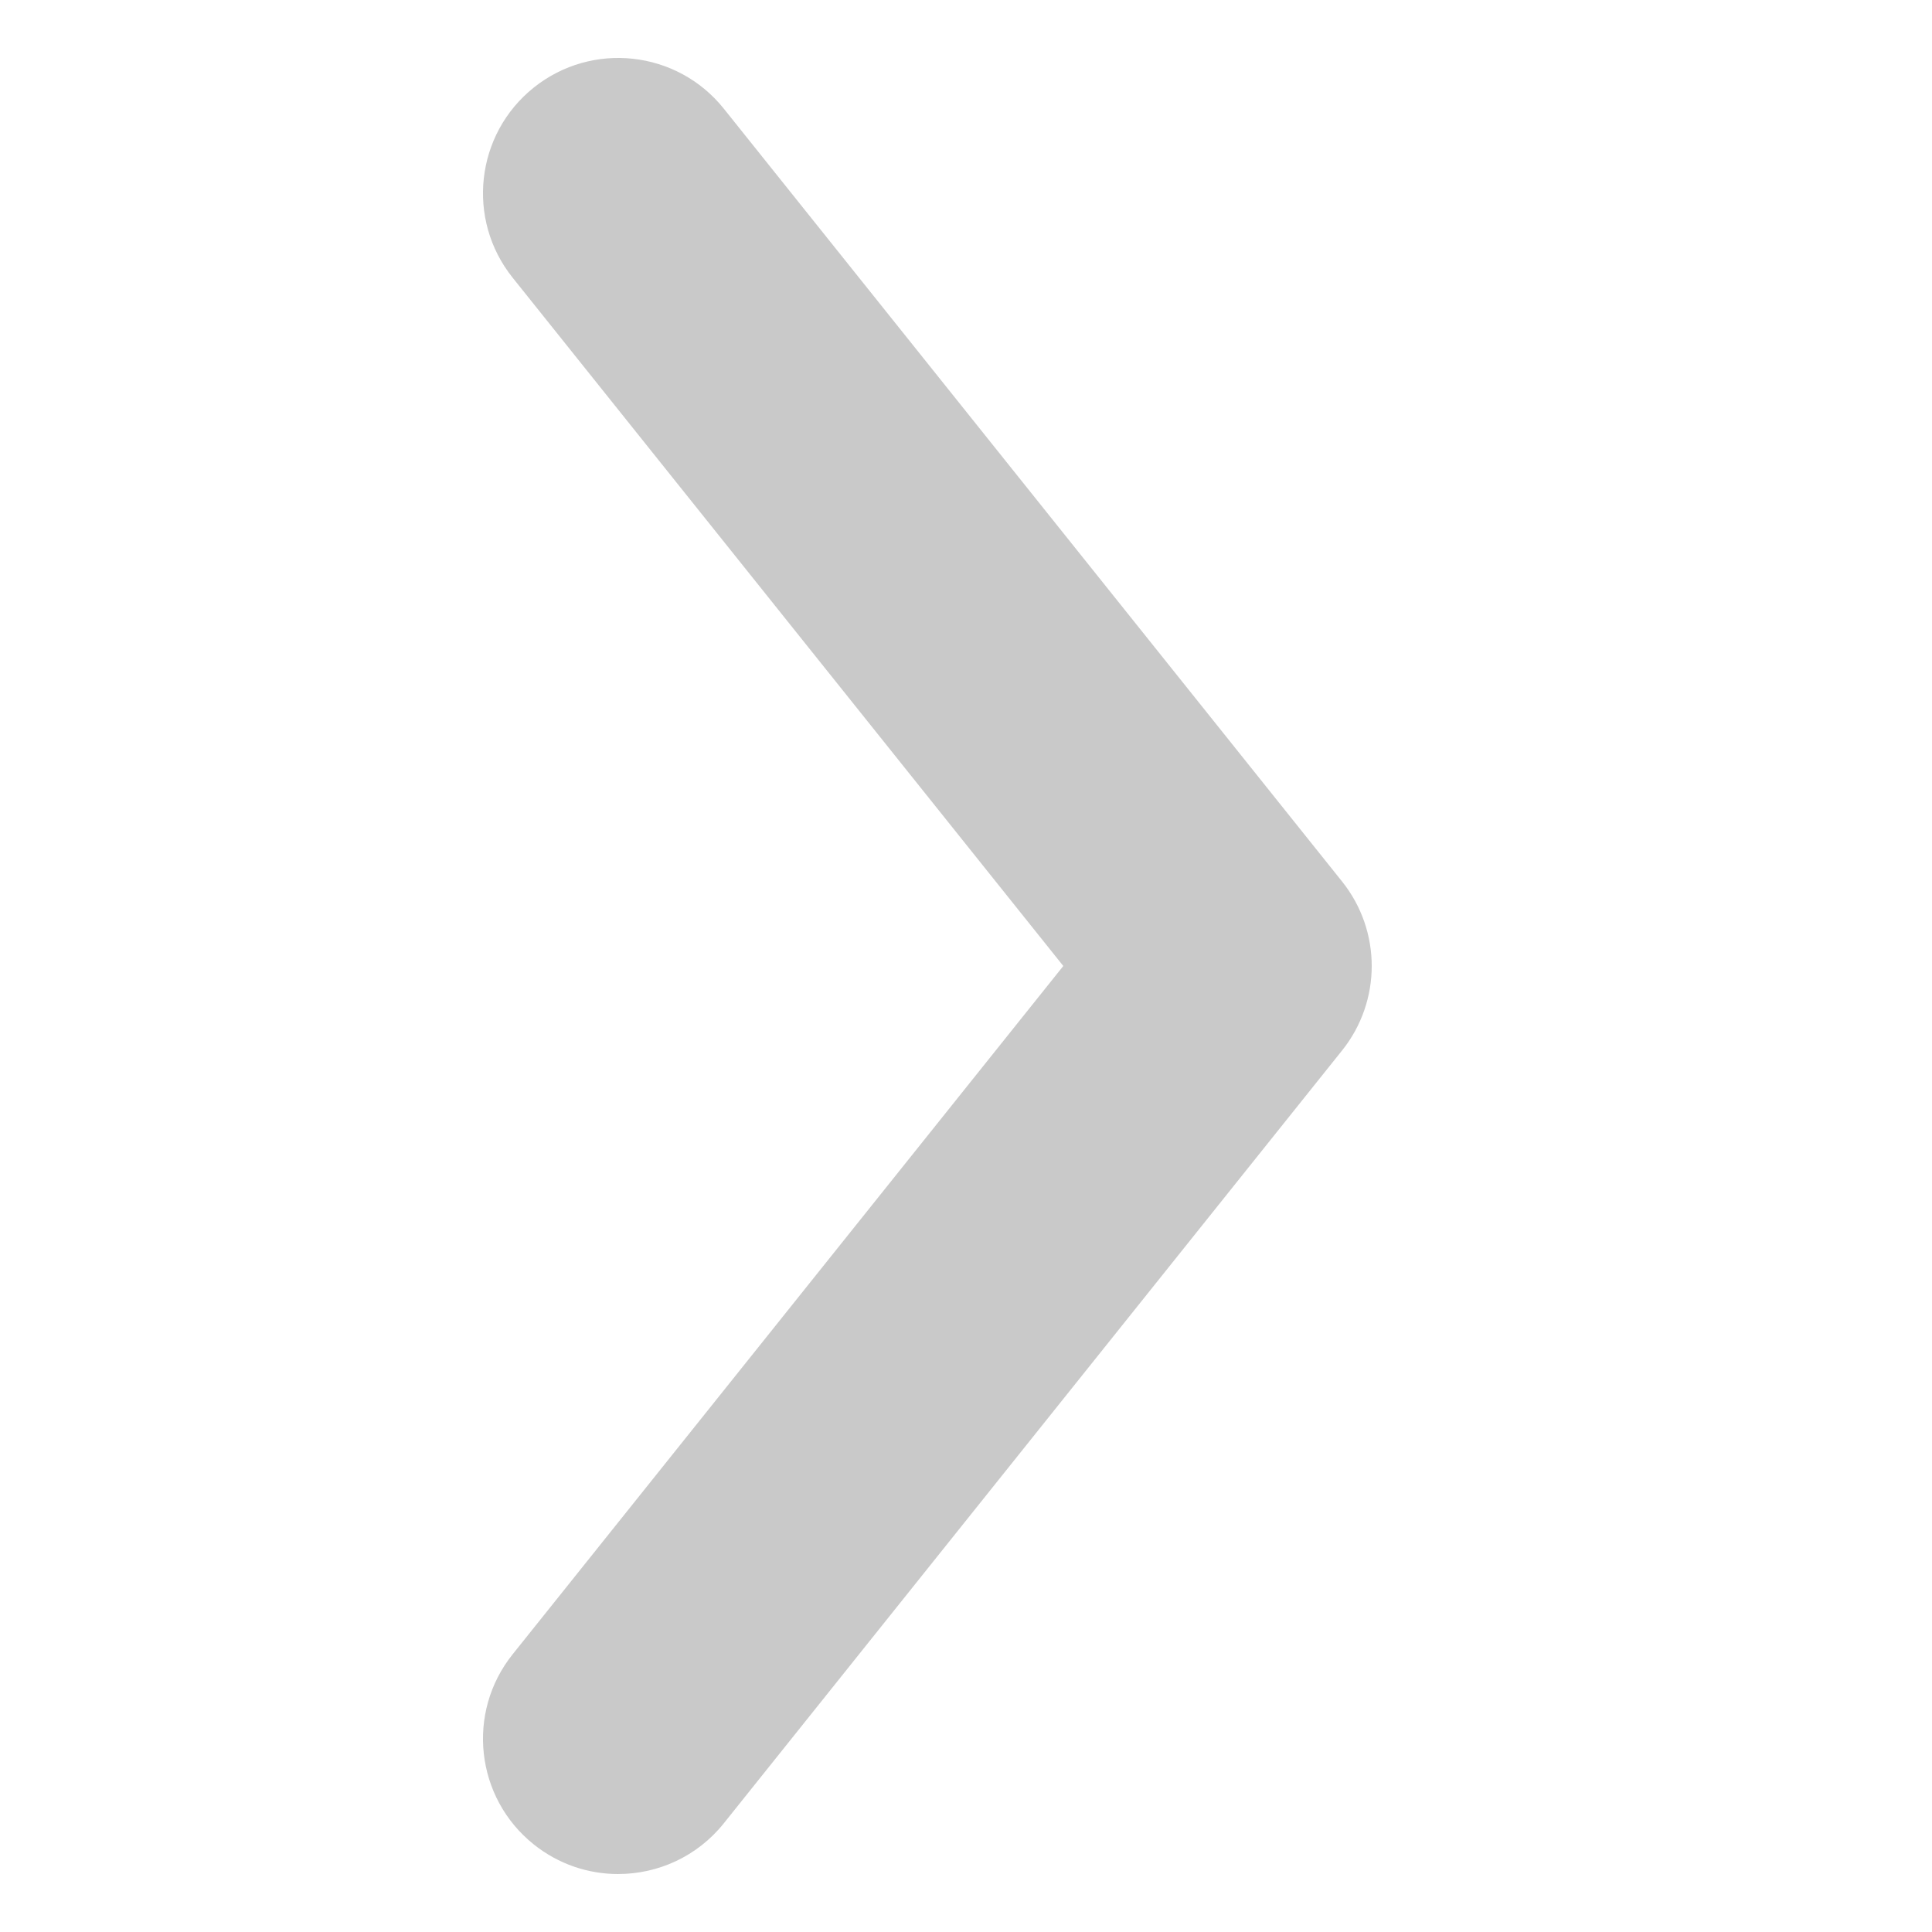 <?xml version="1.0" encoding="UTF-8"?>
<svg width="1200pt" height="1200pt" version="1.1" viewBox="0 0 1200 1200" xmlns="http://www.w3.org/2000/svg">
 <path fill="#c9c9c9" d="m383.95 1164c-18.406 0-36.938-6.012-52.43-18.406-36.227-28.98-42.098-81.84-13.117-118.07l342.03-427.53-342.03-427.52c-28.98-36.227-23.102-89.09 13.117-118.07 36.238-28.969 89.09-23.102 118.07 13.117l384 480c24.551 30.684 24.551 74.27 0 104.95l-384 480c-16.582 20.73-41 31.52-65.637 31.52z"/>
</svg>
